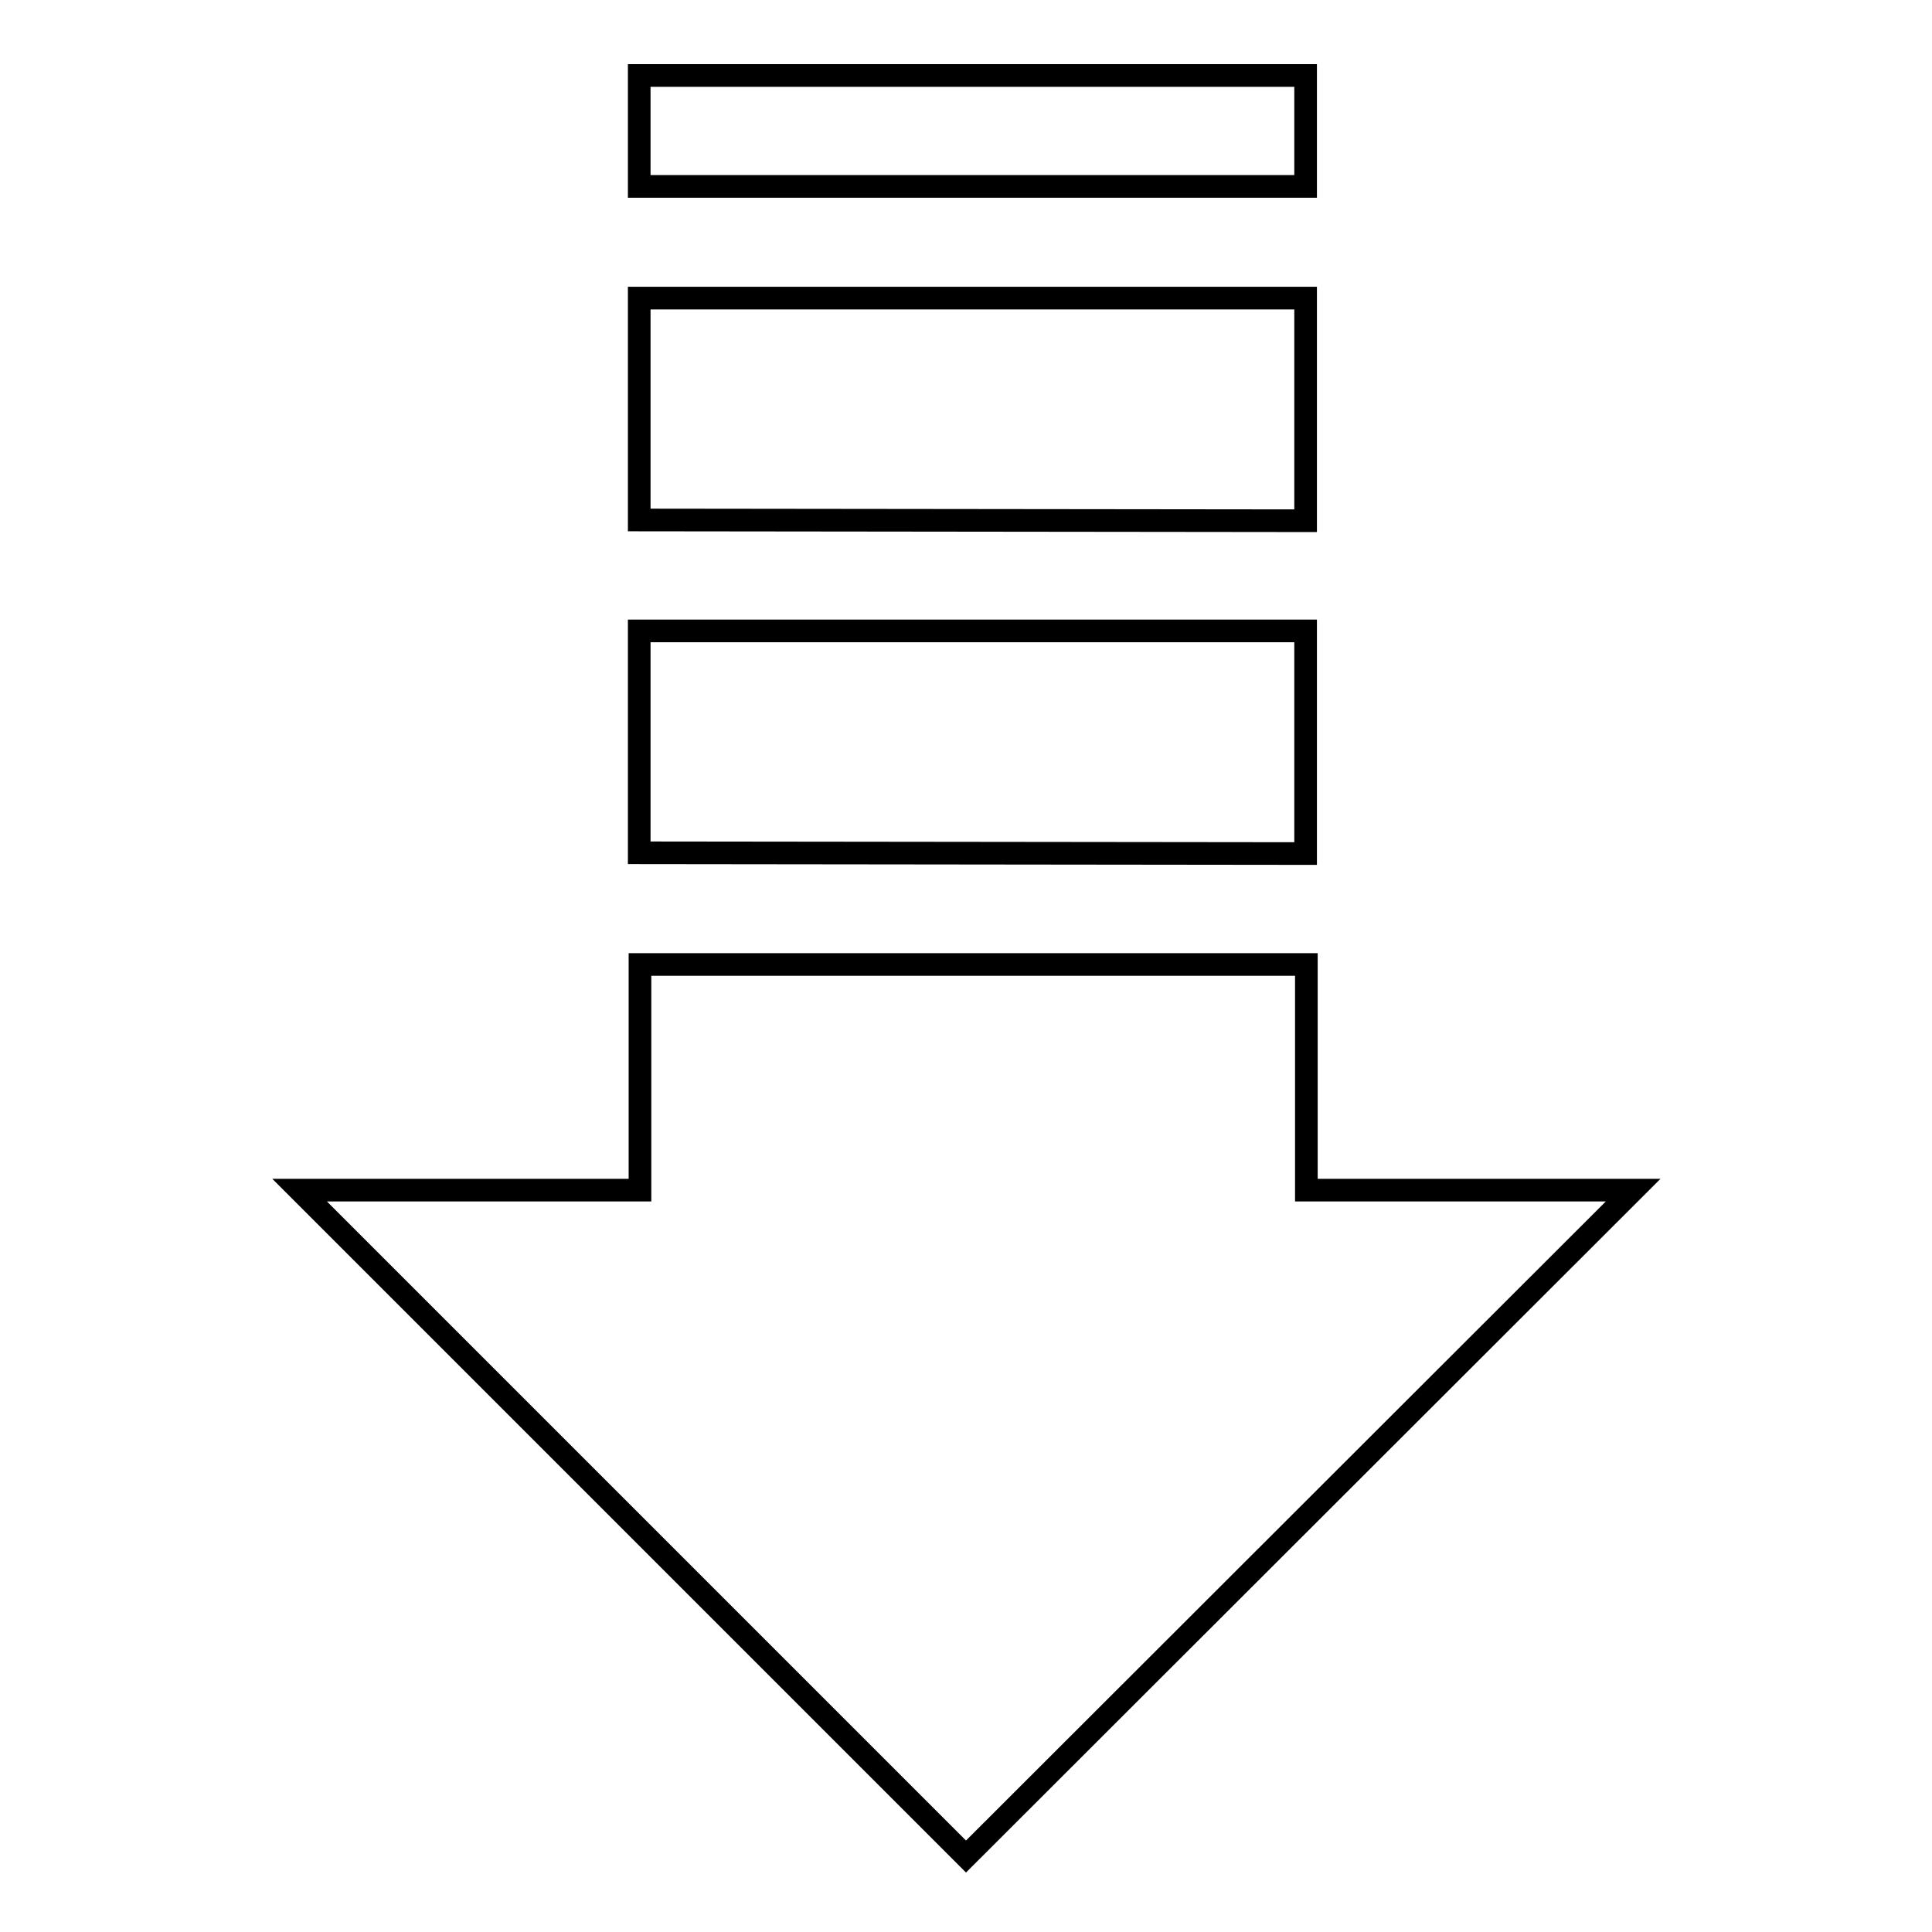 <?xml version="1.0" encoding="utf-8"?>
<!-- Svg Vector Icons : http://www.onlinewebfonts.com/icon -->
<!DOCTYPE svg PUBLIC "-//W3C//DTD SVG 1.1//EN" "http://www.w3.org/Graphics/SVG/1.1/DTD/svg11.dtd">
<svg version="1.1" xmlns="http://www.w3.org/2000/svg" xmlns:xlink="http://www.w3.org/1999/xlink" x="0px" y="0px" viewBox="0 0 256 256" enable-background="new 0 0 256 256" xml:space="preserve">
<g><g><path stroke-width="3" fill-opacity="0" stroke="#000000"  d="M173.1,127.8v29.9h43.3L128,246l-88.3-88.3h45.1v-29.9H173.1z M84.7,24.7V10h88.3v14.7H84.7z M84.7,68.9V39.5h88.3v29.5L84.7,68.9L84.7,68.9z M84.7,113V83.6h88.3v29.5L84.7,113L84.7,113z"/></g></g>
</svg>